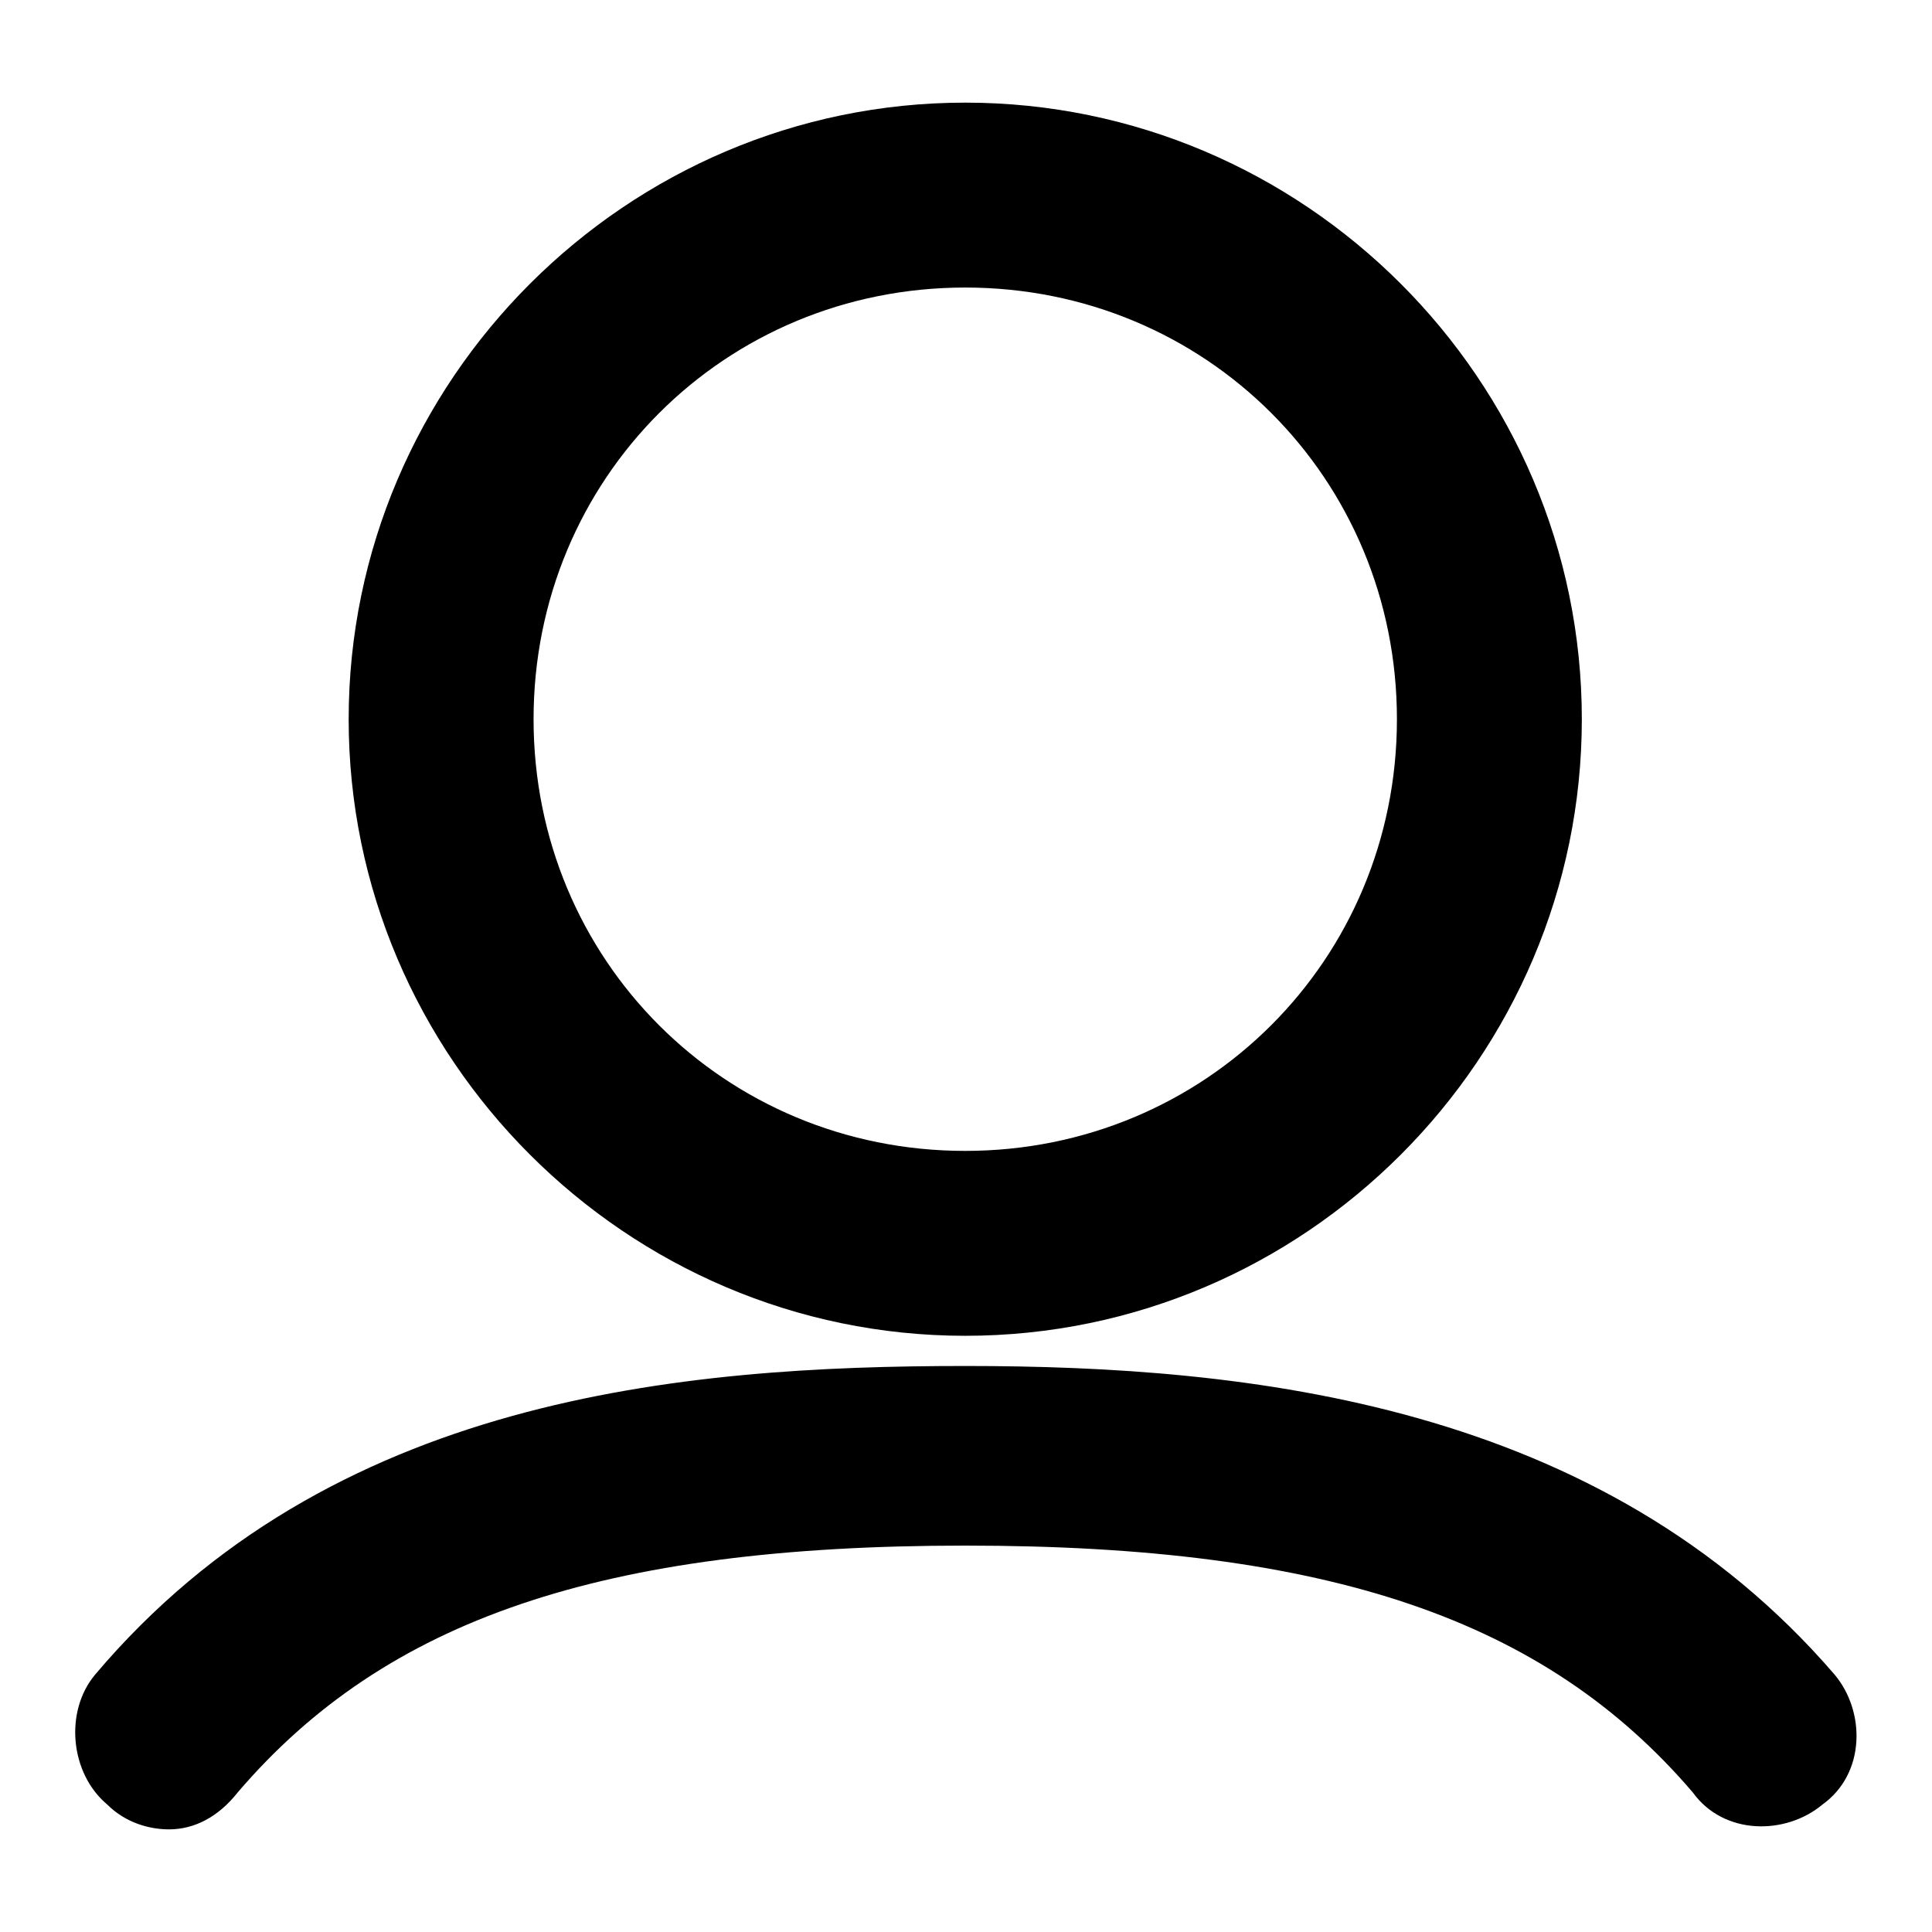 <?xml version="1.0" encoding="utf-8"?>
<!-- Svg Vector Icons : http://www.onlinewebfonts.com/icon -->
<!DOCTYPE svg PUBLIC "-//W3C//DTD SVG 1.1//EN" "http://www.w3.org/Graphics/SVG/1.1/DTD/svg11.dtd">
<svg version="1.1" xmlns="http://www.w3.org/2000/svg" xmlns:xlink="http://www.w3.org/1999/xlink" x="0px" y="0px" viewBox="0 0 256 256" enable-background="new 0 0 256 256" xml:space="preserve">
<g><g><path fill="#000000" d="M127.9,13.6c-44.9,0-81.7,36.8-81.7,81.7c0,44.9,36.8,81.7,81.7,81.7c45,0,81.7-36.8,81.7-81.7C209.6,50.3,172.8,13.6,127.9,13.6z M127.9,152.5c-31.9,0-57.2-25.3-57.2-57.2S96,38.1,127.9,38.1s57.2,25.3,57.2,57.2S159.7,152.5,127.9,152.5z"/><path fill="#000000" d="M22.4,242.4c-2.5,0-5.7-0.8-8.2-3.3c-4.9-4.1-5.7-12.3-1.6-17.2c31.1-36.8,77.6-40.9,115.3-40.9c37.6,0,84.2,4.9,115.2,40.9c4.1,4.9,4.1,13.1-1.6,17.2c-4.9,4.1-13.1,4.1-17.2-1.6c-19.6-22.9-48.2-32.7-96.4-32.7s-76.8,9.8-96.4,32.7C28.9,240.8,25.7,242.4,22.4,242.4z"/></g></g>
</svg>